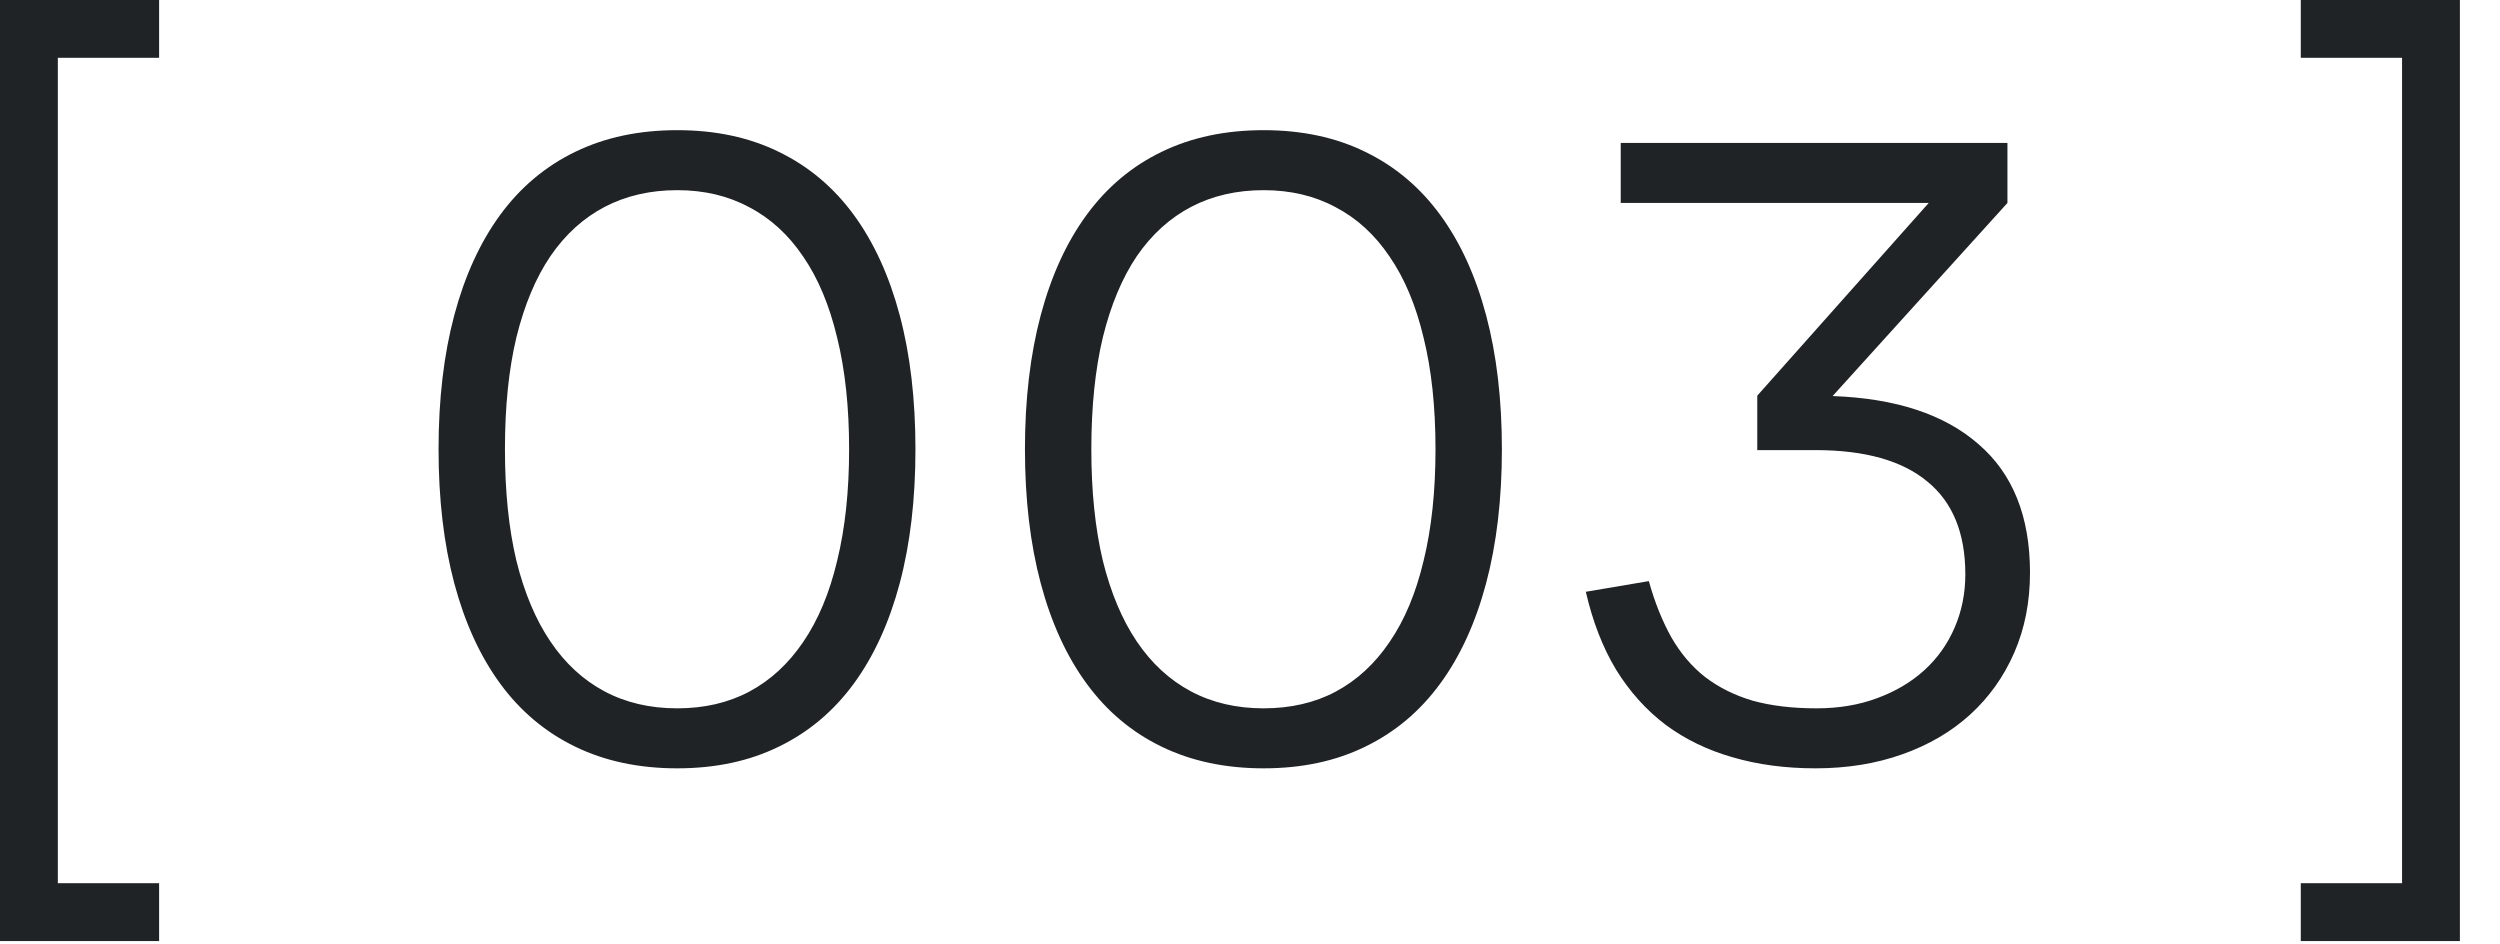 <?xml version="1.0" encoding="UTF-8"?> <svg xmlns="http://www.w3.org/2000/svg" width="45" height="17" viewBox="0 0 45 17" fill="none"> <path d="M0 16.939V0H2.864V1.041H1.041V15.898H2.864V16.939H0ZM12.19 13.83C11.501 13.83 10.888 13.7 10.352 13.439C9.816 13.179 9.367 12.801 9.004 12.306C8.642 11.811 8.366 11.208 8.177 10.499C7.988 9.789 7.894 8.985 7.894 8.087C7.894 7.188 7.988 6.384 8.177 5.674C8.366 4.965 8.642 4.362 9.004 3.867C9.367 3.372 9.816 2.994 10.352 2.734C10.888 2.473 11.501 2.343 12.19 2.343C12.879 2.343 13.489 2.473 14.02 2.734C14.556 2.994 15.005 3.372 15.368 3.867C15.73 4.362 16.006 4.965 16.195 5.674C16.384 6.384 16.478 7.188 16.478 8.087C16.478 8.985 16.384 9.789 16.195 10.499C16.006 11.208 15.73 11.811 15.368 12.306C15.005 12.801 14.556 13.179 14.02 13.439C13.489 13.7 12.879 13.83 12.19 13.83ZM12.19 12.75C12.675 12.75 13.106 12.651 13.484 12.451C13.867 12.247 14.191 11.949 14.457 11.556C14.727 11.162 14.931 10.675 15.069 10.093C15.212 9.511 15.284 8.842 15.284 8.087C15.284 7.326 15.212 6.657 15.069 6.08C14.931 5.498 14.727 5.011 14.457 4.618C14.191 4.224 13.867 3.928 13.484 3.729C13.106 3.525 12.675 3.423 12.19 3.423C11.705 3.423 11.271 3.523 10.888 3.722C10.505 3.921 10.178 4.217 9.908 4.61C9.642 5.003 9.438 5.491 9.295 6.073C9.157 6.65 9.089 7.321 9.089 8.087C9.089 8.842 9.157 9.511 9.295 10.093C9.438 10.67 9.642 11.155 9.908 11.548C10.173 11.941 10.498 12.24 10.88 12.444C11.263 12.648 11.7 12.75 12.19 12.75ZM22.745 13.83C22.056 13.83 21.444 13.7 20.907 13.439C20.371 13.179 19.922 12.801 19.56 12.306C19.197 11.811 18.922 11.208 18.733 10.499C18.544 9.789 18.449 8.985 18.449 8.087C18.449 7.188 18.544 6.384 18.733 5.674C18.922 4.965 19.197 4.362 19.56 3.867C19.922 3.372 20.371 2.994 20.907 2.734C21.444 2.473 22.056 2.343 22.745 2.343C23.434 2.343 24.045 2.473 24.576 2.734C25.112 2.994 25.561 3.372 25.923 3.867C26.286 4.362 26.561 4.965 26.75 5.674C26.939 6.384 27.034 7.188 27.034 8.087C27.034 8.985 26.939 9.789 26.75 10.499C26.561 11.208 26.286 11.811 25.923 12.306C25.561 12.801 25.112 13.179 24.576 13.439C24.045 13.7 23.434 13.83 22.745 13.83ZM22.745 12.75C23.23 12.75 23.662 12.651 24.04 12.451C24.422 12.247 24.747 11.949 25.012 11.556C25.283 11.162 25.487 10.675 25.625 10.093C25.768 9.511 25.839 8.842 25.839 8.087C25.839 7.326 25.768 6.657 25.625 6.08C25.487 5.498 25.283 5.011 25.012 4.618C24.747 4.224 24.422 3.928 24.04 3.729C23.662 3.525 23.23 3.423 22.745 3.423C22.26 3.423 21.826 3.523 21.444 3.722C21.061 3.921 20.734 4.217 20.463 4.61C20.198 5.003 19.994 5.491 19.851 6.073C19.713 6.65 19.644 7.321 19.644 8.087C19.644 8.842 19.713 9.511 19.851 10.093C19.994 10.67 20.198 11.155 20.463 11.548C20.729 11.941 21.053 12.24 21.436 12.444C21.819 12.648 22.255 12.75 22.745 12.75ZM36.54 10.307C36.54 10.833 36.446 11.313 36.257 11.747C36.068 12.181 35.802 12.554 35.46 12.865C35.123 13.171 34.717 13.409 34.243 13.577C33.768 13.746 33.247 13.83 32.68 13.83C32.139 13.83 31.642 13.764 31.187 13.631C30.738 13.503 30.337 13.309 29.985 13.049C29.633 12.783 29.334 12.451 29.089 12.053C28.849 11.655 28.668 11.188 28.545 10.652L29.679 10.46C29.786 10.843 29.921 11.18 30.084 11.471C30.248 11.757 30.449 11.995 30.689 12.184C30.934 12.372 31.22 12.515 31.547 12.612C31.879 12.704 32.262 12.75 32.696 12.75C33.099 12.75 33.464 12.689 33.791 12.566C34.123 12.444 34.406 12.275 34.641 12.061C34.876 11.847 35.057 11.591 35.184 11.295C35.312 10.999 35.376 10.68 35.376 10.338C35.376 9.598 35.149 9.041 34.694 8.669C34.24 8.291 33.569 8.102 32.68 8.102H31.631V7.122L34.717 3.653H29.173V2.573H36.134V3.653L32.987 7.129C34.125 7.17 35.001 7.459 35.613 7.995C36.231 8.526 36.54 9.297 36.54 10.307ZM44.278 16.939H41.414V15.898H43.237V1.041H41.414V0H44.278V16.939Z" fill="#1F2325"></path> </svg> 